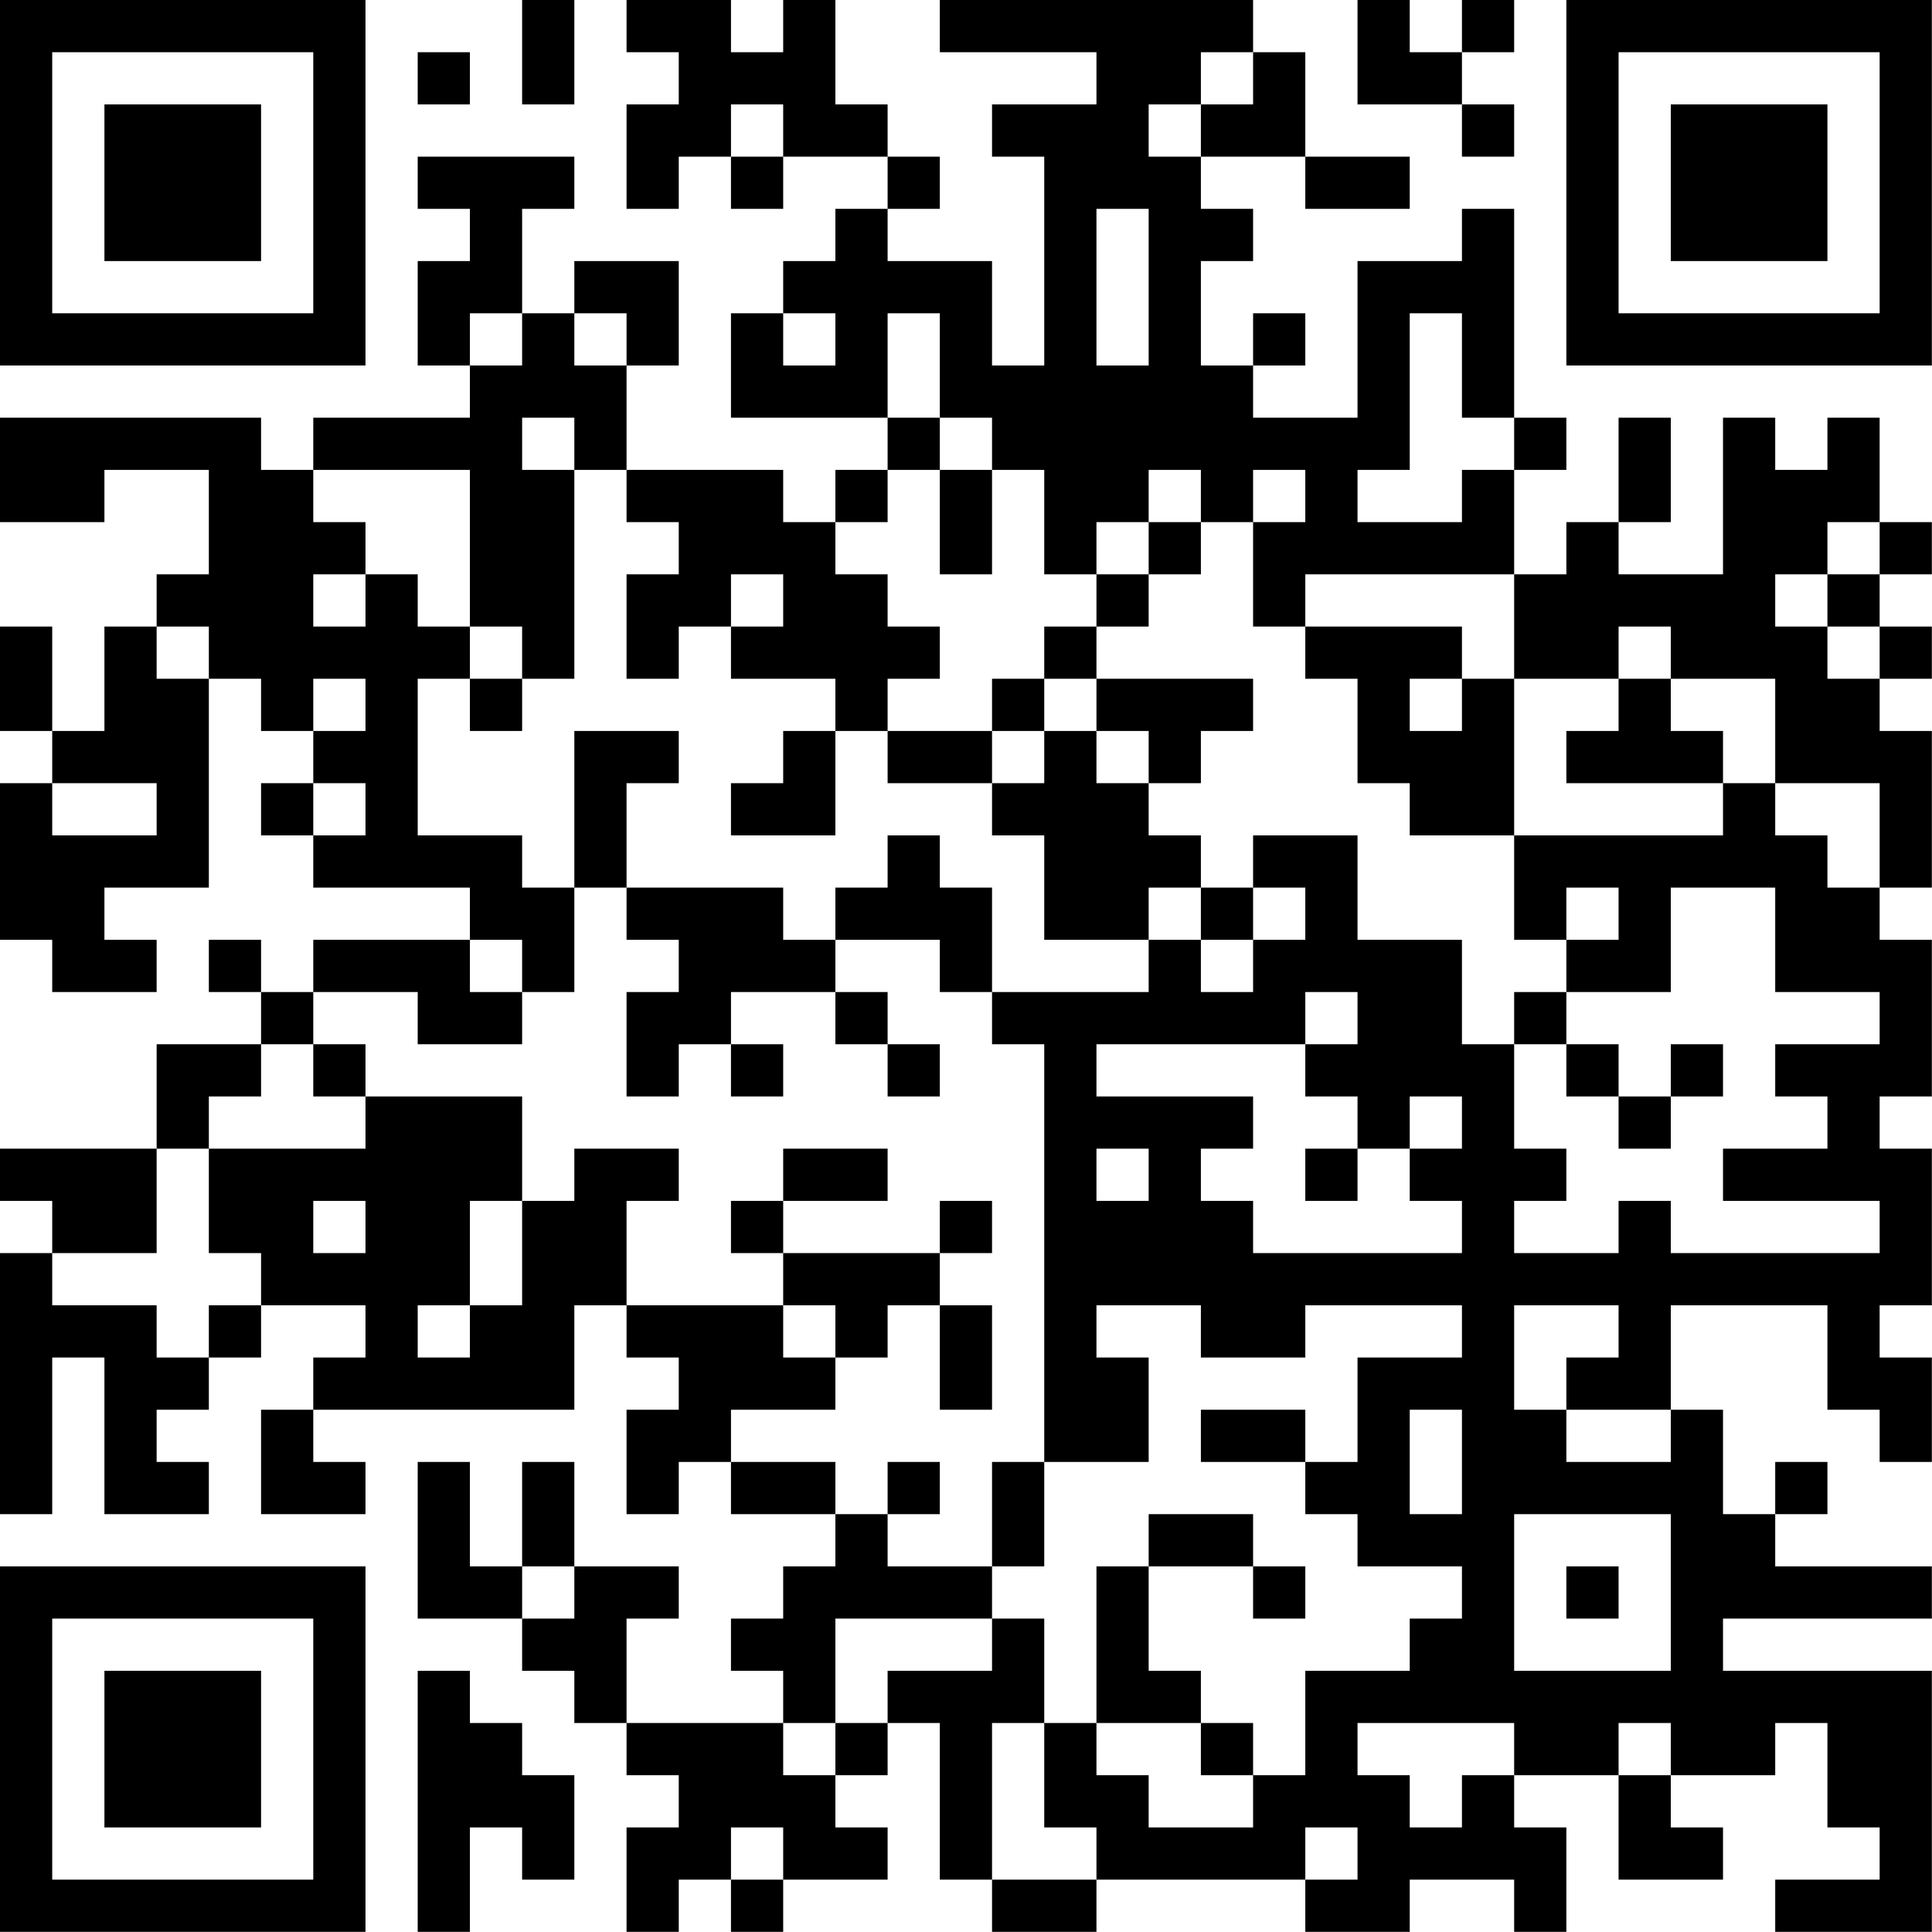 <?xml version="1.0" encoding="UTF-8"?>
<svg xmlns="http://www.w3.org/2000/svg" version="1.1" width="200" height="200" viewBox="0 0 200 200"><rect x="0" y="0" width="200" height="200" fill="#ffffff"/><g transform="scale(5.405)"><g transform="translate(0,0)"><path fill-rule="evenodd" d="M10 0L10 2L11 2L11 0ZM12 0L12 1L13 1L13 2L12 2L12 4L13 4L13 3L14 3L14 4L15 4L15 3L17 3L17 4L16 4L16 5L15 5L15 6L14 6L14 8L17 8L17 9L16 9L16 10L15 10L15 9L12 9L12 7L13 7L13 5L11 5L11 6L10 6L10 4L11 4L11 3L8 3L8 4L9 4L9 5L8 5L8 7L9 7L9 8L6 8L6 9L5 9L5 8L0 8L0 10L2 10L2 9L4 9L4 11L3 11L3 12L2 12L2 14L1 14L1 12L0 12L0 14L1 14L1 15L0 15L0 18L1 18L1 19L3 19L3 18L2 18L2 17L4 17L4 13L5 13L5 14L6 14L6 15L5 15L5 16L6 16L6 17L9 17L9 18L6 18L6 19L5 19L5 18L4 18L4 19L5 19L5 20L3 20L3 22L0 22L0 23L1 23L1 24L0 24L0 29L1 29L1 26L2 26L2 29L4 29L4 28L3 28L3 27L4 27L4 26L5 26L5 25L7 25L7 26L6 26L6 27L5 27L5 29L7 29L7 28L6 28L6 27L11 27L11 25L12 25L12 26L13 26L13 27L12 27L12 29L13 29L13 28L14 28L14 29L16 29L16 30L15 30L15 31L14 31L14 32L15 32L15 33L12 33L12 31L13 31L13 30L11 30L11 28L10 28L10 30L9 30L9 28L8 28L8 31L10 31L10 32L11 32L11 33L12 33L12 34L13 34L13 35L12 35L12 37L13 37L13 36L14 36L14 37L15 37L15 36L17 36L17 35L16 35L16 34L17 34L17 33L18 33L18 36L19 36L19 37L21 37L21 36L25 36L25 37L27 37L27 36L29 36L29 37L30 37L30 35L29 35L29 34L31 34L31 36L33 36L33 35L32 35L32 34L34 34L34 33L35 33L35 35L36 35L36 36L34 36L34 37L37 37L37 32L33 32L33 31L37 31L37 30L34 30L34 29L35 29L35 28L34 28L34 29L33 29L33 27L32 27L32 25L35 25L35 27L36 27L36 28L37 28L37 26L36 26L36 25L37 25L37 22L36 22L36 21L37 21L37 18L36 18L36 17L37 17L37 14L36 14L36 13L37 13L37 12L36 12L36 11L37 11L37 10L36 10L36 8L35 8L35 9L34 9L34 8L33 8L33 11L31 11L31 10L32 10L32 8L31 8L31 10L30 10L30 11L29 11L29 9L30 9L30 8L29 8L29 4L28 4L28 5L26 5L26 8L24 8L24 7L25 7L25 6L24 6L24 7L23 7L23 5L24 5L24 4L23 4L23 3L25 3L25 4L27 4L27 3L25 3L25 1L24 1L24 0L18 0L18 1L21 1L21 2L19 2L19 3L20 3L20 7L19 7L19 5L17 5L17 4L18 4L18 3L17 3L17 2L16 2L16 0L15 0L15 1L14 1L14 0ZM26 0L26 2L28 2L28 3L29 3L29 2L28 2L28 1L29 1L29 0L28 0L28 1L27 1L27 0ZM8 1L8 2L9 2L9 1ZM23 1L23 2L22 2L22 3L23 3L23 2L24 2L24 1ZM14 2L14 3L15 3L15 2ZM21 4L21 7L22 7L22 4ZM9 6L9 7L10 7L10 6ZM11 6L11 7L12 7L12 6ZM15 6L15 7L16 7L16 6ZM17 6L17 8L18 8L18 9L17 9L17 10L16 10L16 11L17 11L17 12L18 12L18 13L17 13L17 14L16 14L16 13L14 13L14 12L15 12L15 11L14 11L14 12L13 12L13 13L12 13L12 11L13 11L13 10L12 10L12 9L11 9L11 8L10 8L10 9L11 9L11 13L10 13L10 12L9 12L9 9L6 9L6 10L7 10L7 11L6 11L6 12L7 12L7 11L8 11L8 12L9 12L9 13L8 13L8 16L10 16L10 17L11 17L11 19L10 19L10 18L9 18L9 19L10 19L10 20L8 20L8 19L6 19L6 20L5 20L5 21L4 21L4 22L3 22L3 24L1 24L1 25L3 25L3 26L4 26L4 25L5 25L5 24L4 24L4 22L7 22L7 21L10 21L10 23L9 23L9 25L8 25L8 26L9 26L9 25L10 25L10 23L11 23L11 22L13 22L13 23L12 23L12 25L15 25L15 26L16 26L16 27L14 27L14 28L16 28L16 29L17 29L17 30L19 30L19 31L16 31L16 33L15 33L15 34L16 34L16 33L17 33L17 32L19 32L19 31L20 31L20 33L19 33L19 36L21 36L21 35L20 35L20 33L21 33L21 34L22 34L22 35L24 35L24 34L25 34L25 32L27 32L27 31L28 31L28 30L26 30L26 29L25 29L25 28L26 28L26 26L28 26L28 25L25 25L25 26L23 26L23 25L21 25L21 26L22 26L22 28L20 28L20 20L19 20L19 19L22 19L22 18L23 18L23 19L24 19L24 18L25 18L25 17L24 17L24 16L26 16L26 18L28 18L28 20L29 20L29 22L30 22L30 23L29 23L29 24L31 24L31 23L32 23L32 24L36 24L36 23L33 23L33 22L35 22L35 21L34 21L34 20L36 20L36 19L34 19L34 17L32 17L32 19L30 19L30 18L31 18L31 17L30 17L30 18L29 18L29 16L33 16L33 15L34 15L34 16L35 16L35 17L36 17L36 15L34 15L34 13L32 13L32 12L31 12L31 13L29 13L29 11L25 11L25 12L24 12L24 10L25 10L25 9L24 9L24 10L23 10L23 9L22 9L22 10L21 10L21 11L20 11L20 9L19 9L19 8L18 8L18 6ZM27 6L27 9L26 9L26 10L28 10L28 9L29 9L29 8L28 8L28 6ZM18 9L18 11L19 11L19 9ZM22 10L22 11L21 11L21 12L20 12L20 13L19 13L19 14L17 14L17 15L19 15L19 16L20 16L20 18L22 18L22 17L23 17L23 18L24 18L24 17L23 17L23 16L22 16L22 15L23 15L23 14L24 14L24 13L21 13L21 12L22 12L22 11L23 11L23 10ZM35 10L35 11L34 11L34 12L35 12L35 13L36 13L36 12L35 12L35 11L36 11L36 10ZM3 12L3 13L4 13L4 12ZM25 12L25 13L26 13L26 15L27 15L27 16L29 16L29 13L28 13L28 12ZM6 13L6 14L7 14L7 13ZM9 13L9 14L10 14L10 13ZM20 13L20 14L19 14L19 15L20 15L20 14L21 14L21 15L22 15L22 14L21 14L21 13ZM27 13L27 14L28 14L28 13ZM31 13L31 14L30 14L30 15L33 15L33 14L32 14L32 13ZM11 14L11 17L12 17L12 18L13 18L13 19L12 19L12 21L13 21L13 20L14 20L14 21L15 21L15 20L14 20L14 19L16 19L16 20L17 20L17 21L18 21L18 20L17 20L17 19L16 19L16 18L18 18L18 19L19 19L19 17L18 17L18 16L17 16L17 17L16 17L16 18L15 18L15 17L12 17L12 15L13 15L13 14ZM15 14L15 15L14 15L14 16L16 16L16 14ZM1 15L1 16L3 16L3 15ZM6 15L6 16L7 16L7 15ZM25 19L25 20L21 20L21 21L24 21L24 22L23 22L23 23L24 23L24 24L28 24L28 23L27 23L27 22L28 22L28 21L27 21L27 22L26 22L26 21L25 21L25 20L26 20L26 19ZM29 19L29 20L30 20L30 21L31 21L31 22L32 22L32 21L33 21L33 20L32 20L32 21L31 21L31 20L30 20L30 19ZM6 20L6 21L7 21L7 20ZM15 22L15 23L14 23L14 24L15 24L15 25L16 25L16 26L17 26L17 25L18 25L18 27L19 27L19 25L18 25L18 24L19 24L19 23L18 23L18 24L15 24L15 23L17 23L17 22ZM21 22L21 23L22 23L22 22ZM25 22L25 23L26 23L26 22ZM6 23L6 24L7 24L7 23ZM29 25L29 27L30 27L30 28L32 28L32 27L30 27L30 26L31 26L31 25ZM23 27L23 28L25 28L25 27ZM27 27L27 29L28 29L28 27ZM17 28L17 29L18 29L18 28ZM19 28L19 30L20 30L20 28ZM22 29L22 30L21 30L21 33L23 33L23 34L24 34L24 33L23 33L23 32L22 32L22 30L24 30L24 31L25 31L25 30L24 30L24 29ZM29 29L29 32L32 32L32 29ZM10 30L10 31L11 31L11 30ZM30 30L30 31L31 31L31 30ZM8 32L8 37L9 37L9 35L10 35L10 36L11 36L11 34L10 34L10 33L9 33L9 32ZM26 33L26 34L27 34L27 35L28 35L28 34L29 34L29 33ZM31 33L31 34L32 34L32 33ZM14 35L14 36L15 36L15 35ZM25 35L25 36L26 36L26 35ZM0 0L0 7L7 7L7 0ZM1 1L1 6L6 6L6 1ZM2 2L2 5L5 5L5 2ZM30 0L30 7L37 7L37 0ZM31 1L31 6L36 6L36 1ZM32 2L32 5L35 5L35 2ZM0 30L0 37L7 37L7 30ZM1 31L1 36L6 36L6 31ZM2 32L2 35L5 35L5 32Z" fill="#000000"/></g></g></svg>
